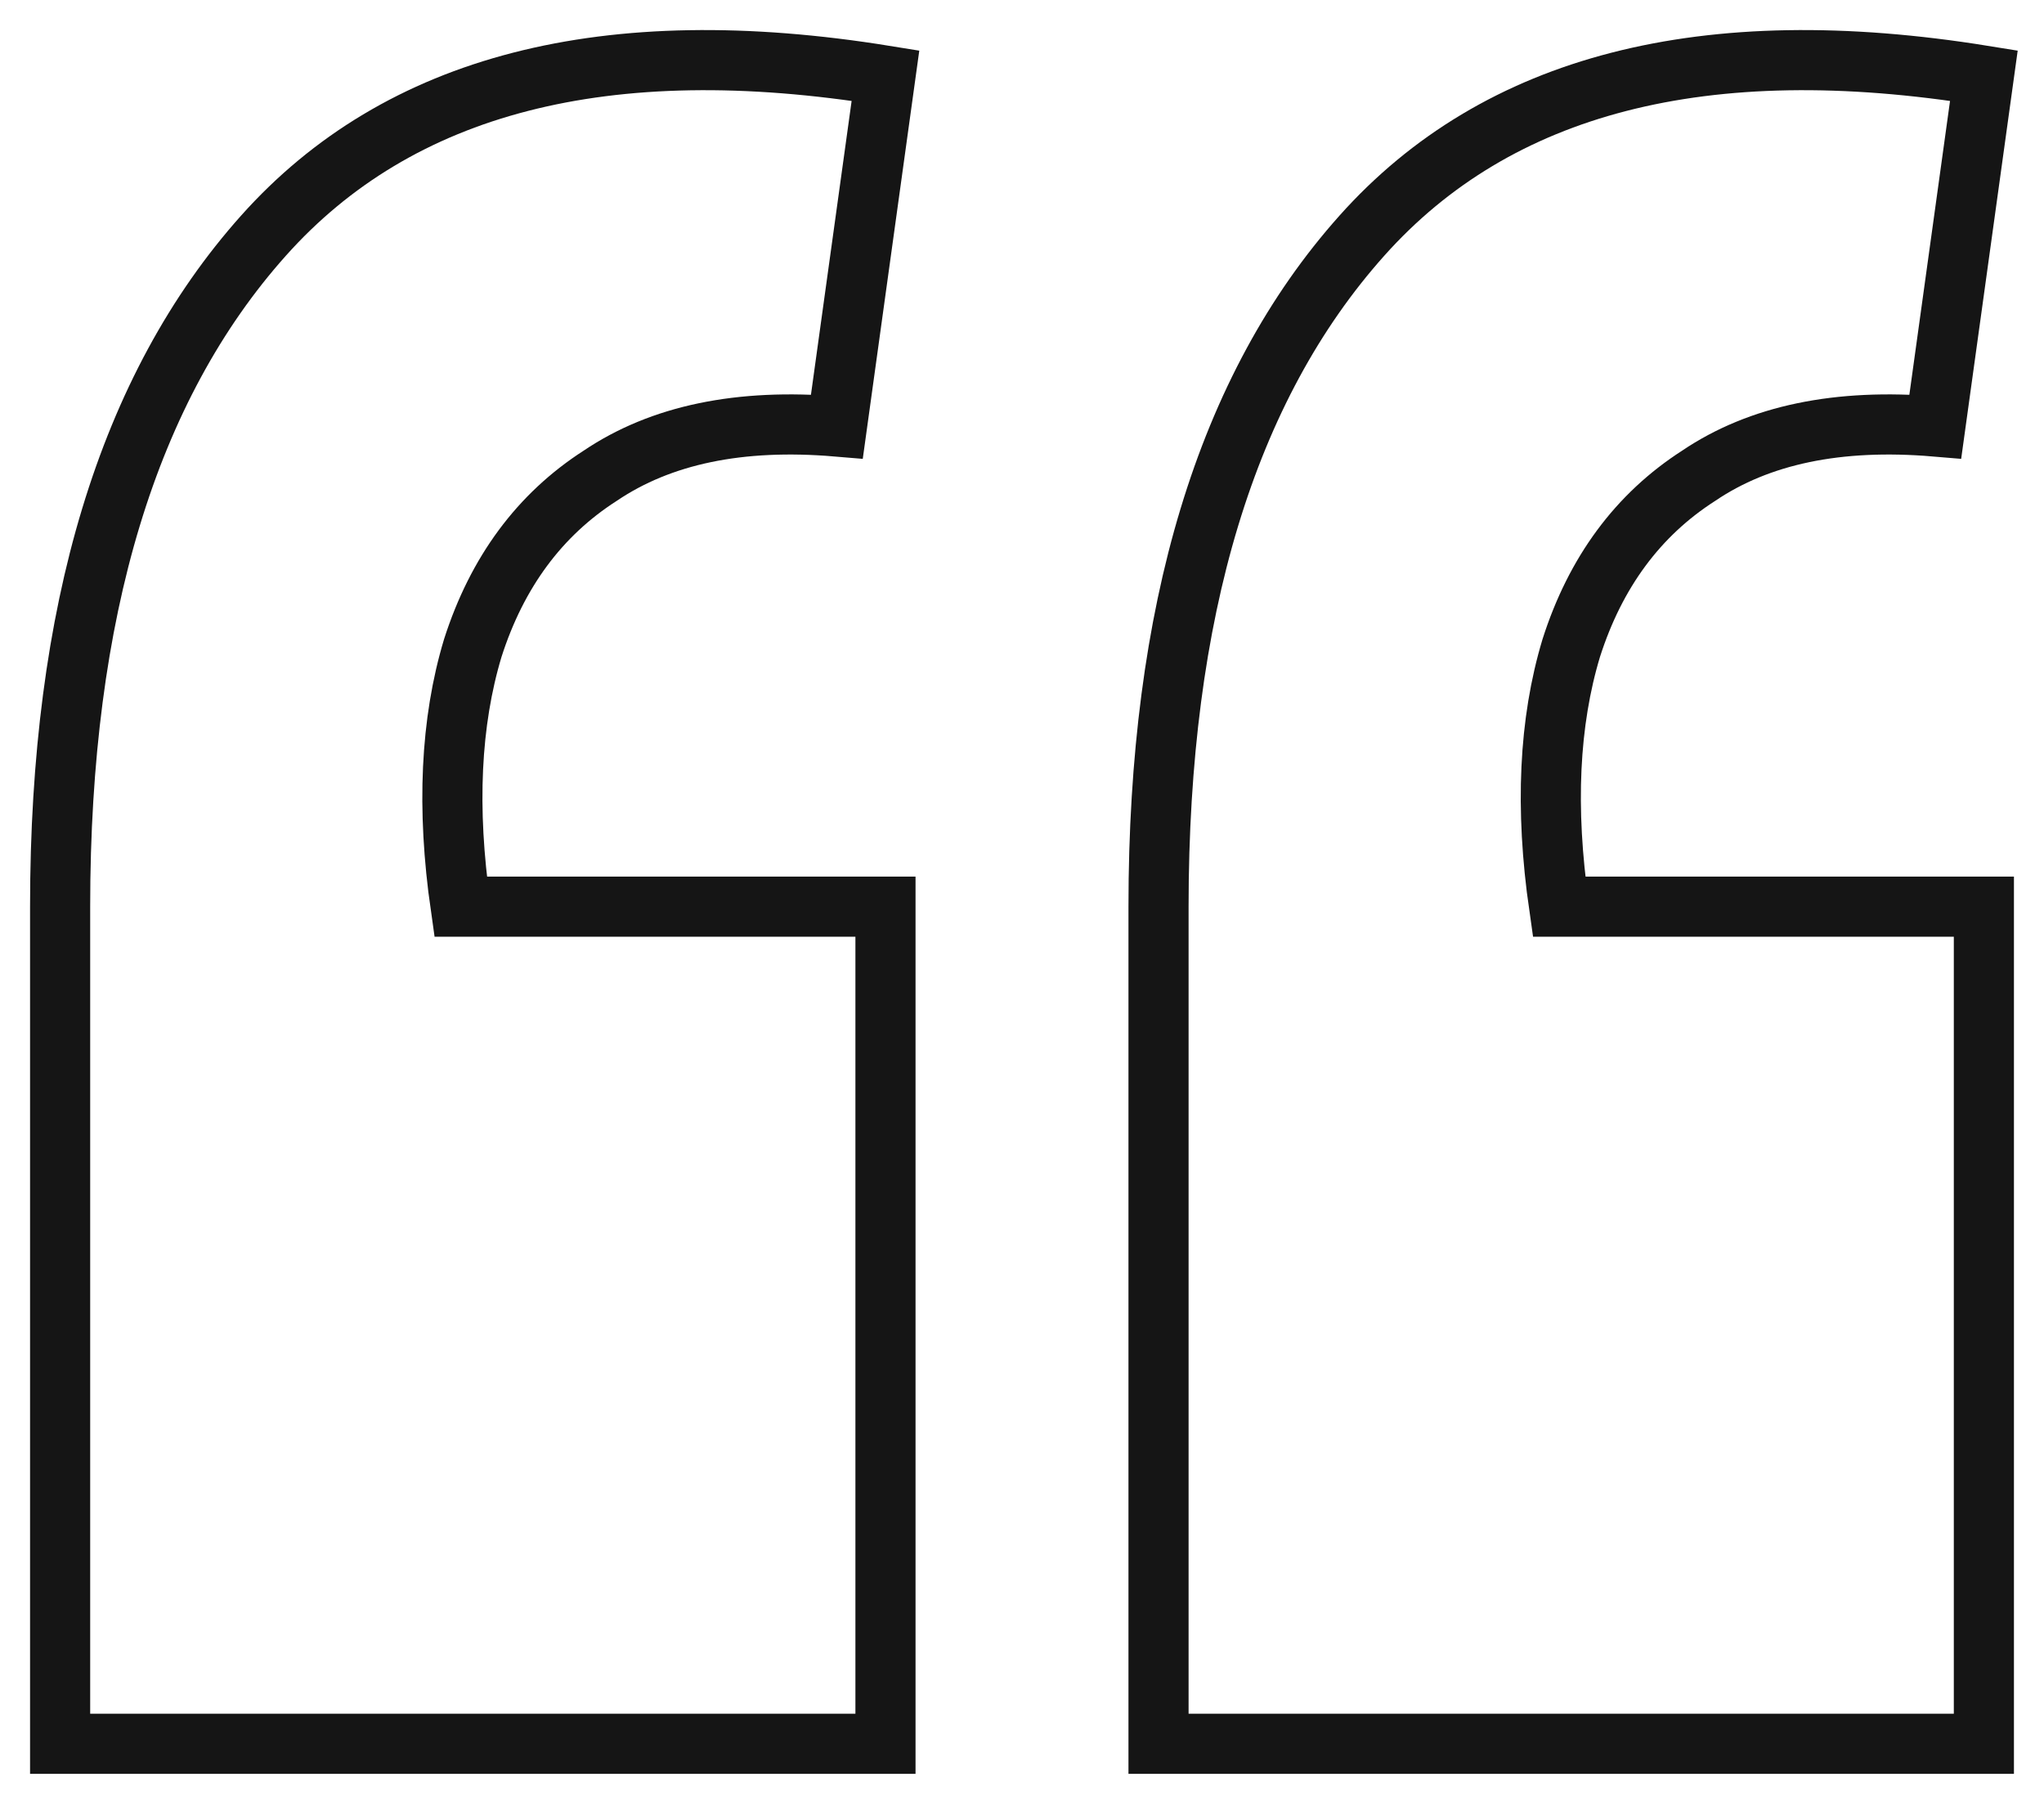 <svg width="34" height="30" viewBox="0 0 34 30" fill="none" xmlns="http://www.w3.org/2000/svg">
<path d="M33 1.258L32.192 7.093C30.577 6.957 29.265 7.23 28.256 7.912C27.246 8.56 26.539 9.516 26.136 10.778C25.765 12.007 25.698 13.44 25.934 15.078H33V29H19.271V15.078C19.271 10.164 20.398 6.445 22.653 3.92C24.907 1.395 28.357 0.507 33 1.258ZM14.729 1.258L13.921 7.093C12.306 6.957 10.994 7.23 9.984 7.912C8.975 8.56 8.268 9.516 7.864 10.778C7.494 12.007 7.427 13.44 7.662 15.078H14.729V29H1V15.078C1 10.164 2.127 6.445 4.382 3.92C6.636 1.395 10.085 0.507 14.729 1.258Z" stroke="#151515"/>
</svg>
